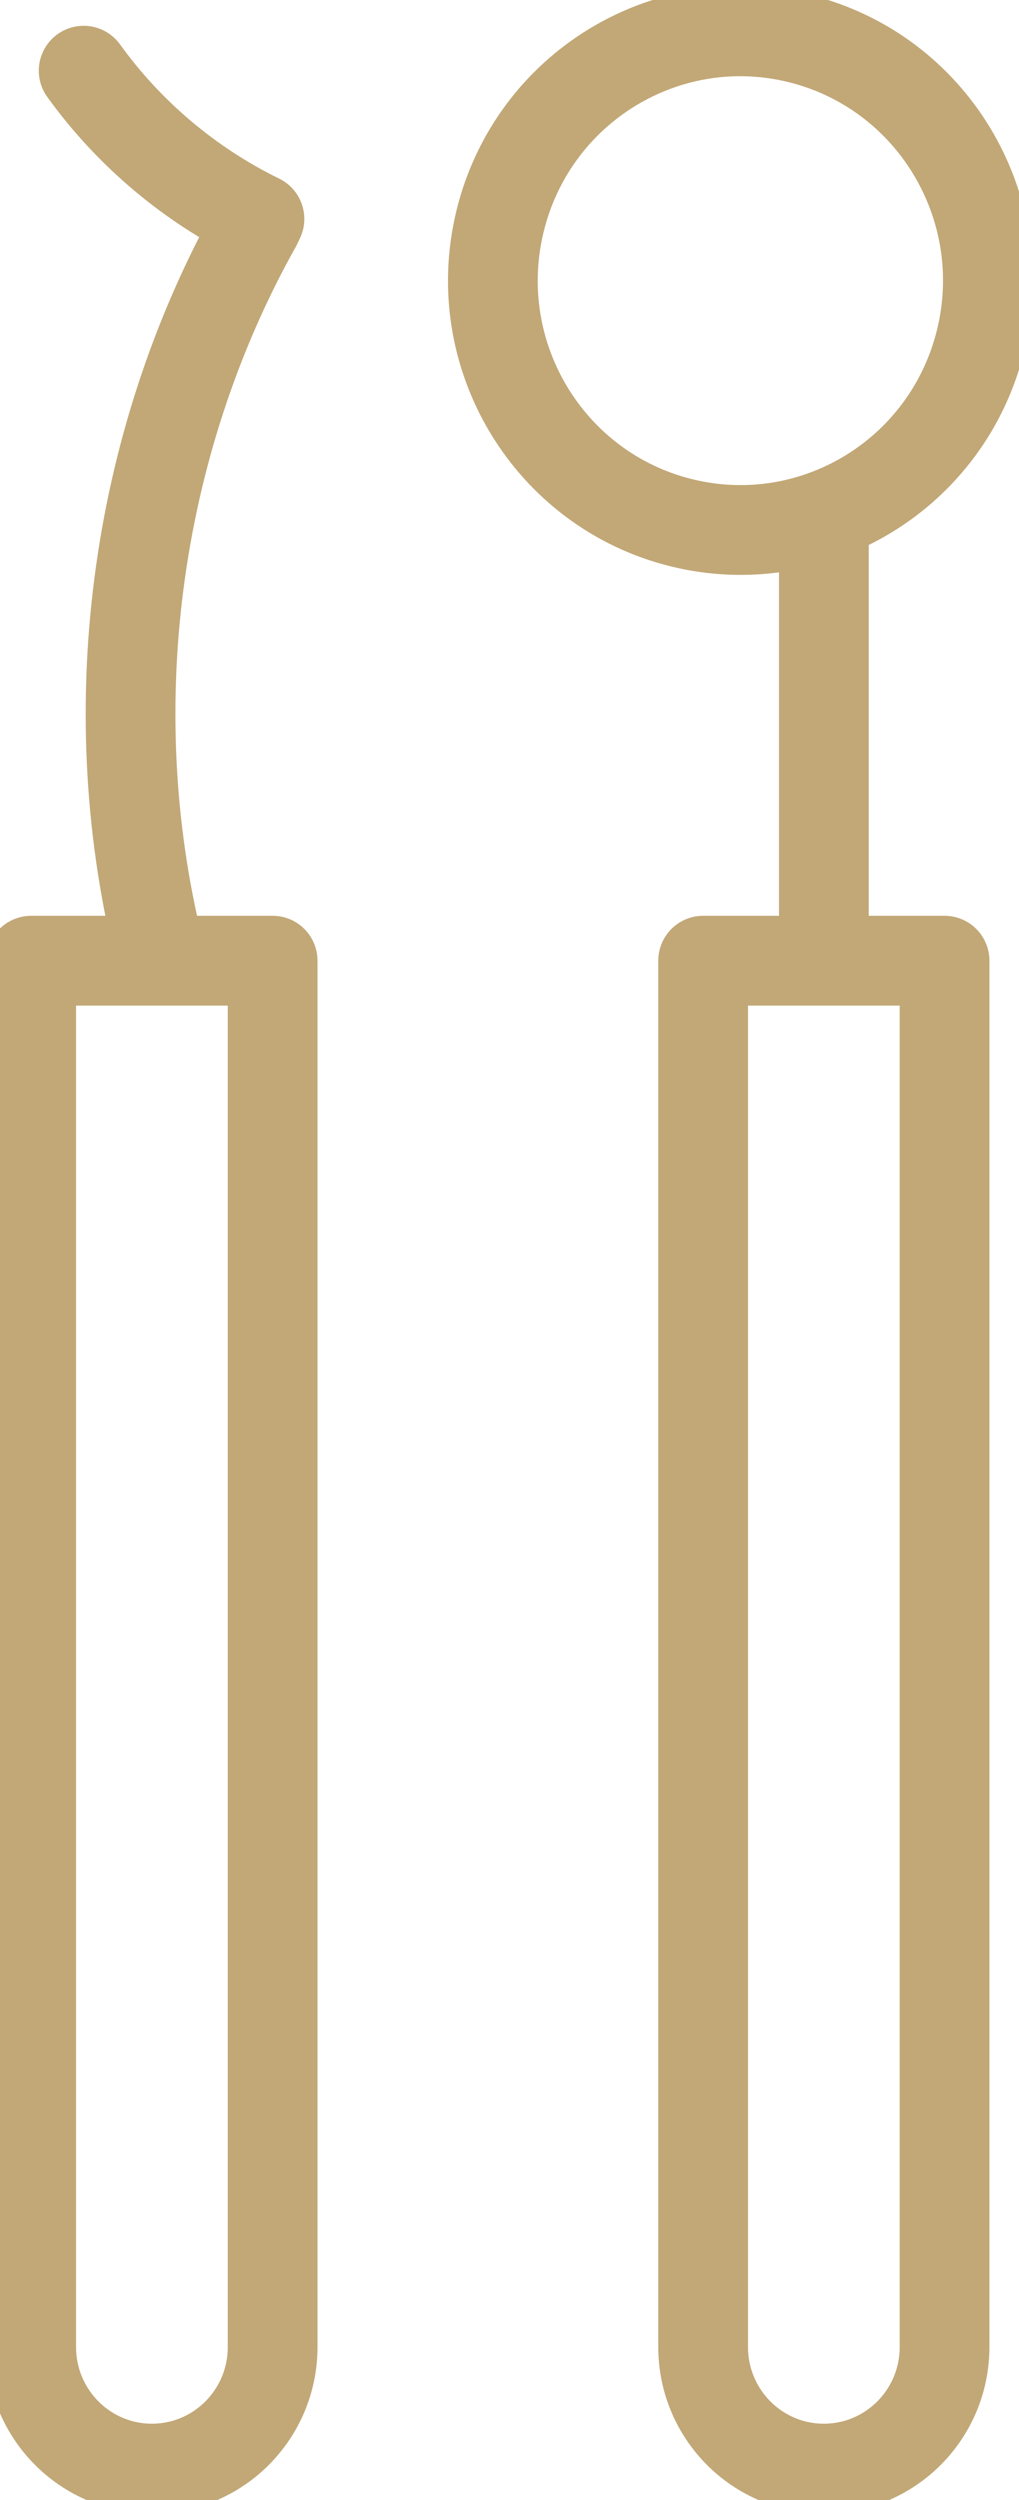 <svg width="31" height="76" viewBox="0 0 31 76" fill="none" xmlns="http://www.w3.org/2000/svg">
<g clip-path="url(#clip0_166_322)">
<path d="M25.063 75.045C23.034 75.045 21.391 73.389 21.391 71.349V29.205H28.735V71.349C28.735 73.391 27.09 75.045 25.063 75.045Z" stroke="#C2A877" stroke-width="2.73" stroke-linecap="round" stroke-linejoin="round"/>
<path d="M4.622 75.045C2.593 75.045 0.949 73.389 0.949 71.349V29.205H8.294V71.349C8.294 73.391 6.649 75.045 4.622 75.045Z" stroke="#C2A877" stroke-width="2.73" stroke-linecap="round" stroke-linejoin="round"/>
<path d="M29.836 10.333C30.824 6.268 28.351 2.166 24.313 1.171C20.274 0.176 16.199 2.666 15.211 6.731C14.223 10.796 16.695 14.898 20.734 15.893C24.773 16.888 28.848 14.399 29.836 10.333Z" stroke="#C2A877" stroke-width="2.73" stroke-linecap="round" stroke-linejoin="round"/>
<path d="M25.064 29.191V15.67" stroke="#C2A877" stroke-width="2.73" stroke-linecap="round" stroke-linejoin="round"/>
<path d="M2.545 2.149C3.924 4.063 5.78 5.625 7.893 6.656L7.807 6.837C4.048 13.544 2.987 21.735 4.913 29.191" stroke="#C2A877" stroke-width="2.73" stroke-linecap="round" stroke-linejoin="round"/>
</g>
<defs>
<clipPath id="clip0_166_322">
<rect width="31" height="76" fill="#C2A877"/>
</clipPath>
</defs>
</svg>

